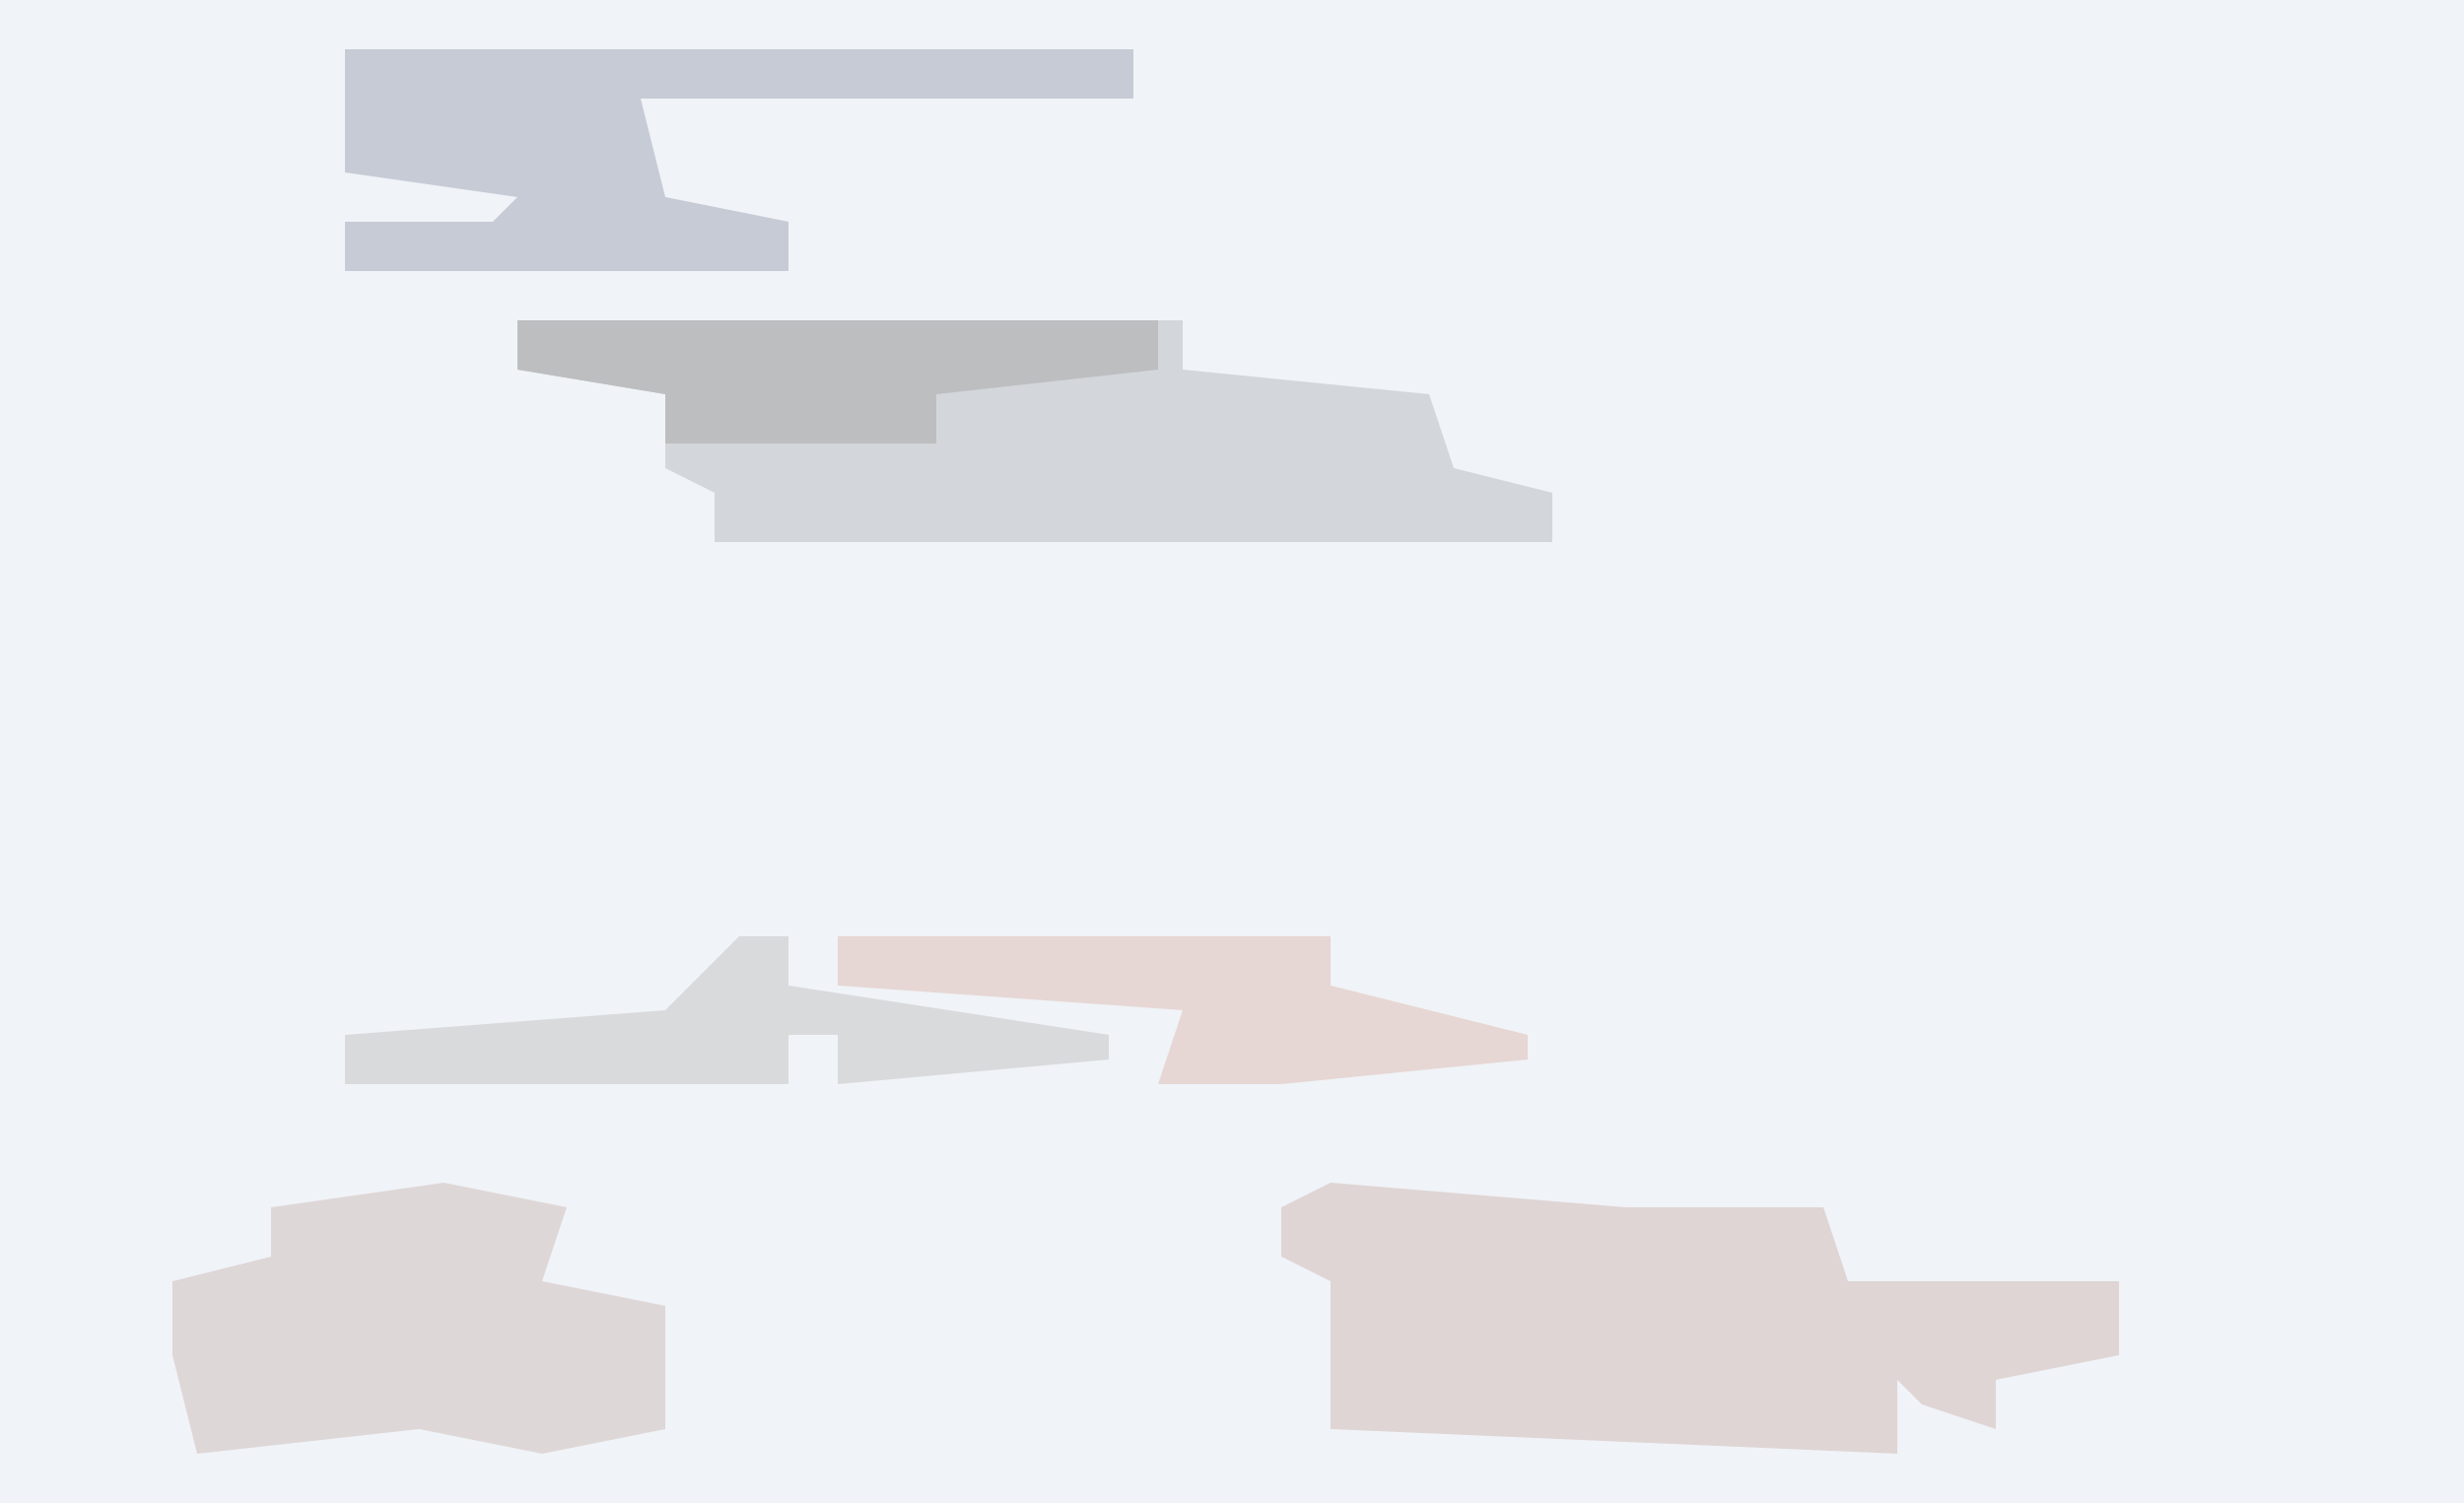 <?xml version="1.0" encoding="UTF-8"?>
<svg version="1.1" xmlns="http://www.w3.org/2000/svg" width="100" height="61">
<path d="M0,0 L100,0 L100,61 L0,61 Z " fill="#F0F3F7" transform="translate(0,0)"/>
<path d="M0,0 L27,0 L27,2 L37,3 L38,6 L42,7 L42,9 L8,9 L8,7 L6,6 L6,3 L0,2 Z " fill="#D3D6DA" transform="translate(21,13)"/>
<path d="M0,0 L12,1 L15,1 L20,1 L21,4 L32,4 L32,7 L27,8 L27,10 L24,9 L23,8 L23,11 L0,10 L0,4 L-2,3 L-2,1 Z " fill="#DFD5D5" transform="translate(54,48)"/>
<path d="M0,0 L32,0 L32,2 L12,2 L13,6 L18,7 L18,9 L0,9 L0,7 L6,7 L7,6 L0,5 Z " fill="#C6CBD6" transform="translate(14,2)"/>
<path d="M0,0 L5,1 L4,4 L9,5 L9,10 L4,11 L-1,10 L-10,11 L-11,7 L-11,4 L-7,3 L-7,1 Z " fill="#DED7D7" transform="translate(18,48)"/>
<path d="M0,0 L2,0 L2,2 L15,4 L15,5 L4,6 L4,4 L2,4 L2,6 L-16,6 L-16,4 L-3,3 Z " fill="#D8DADC" transform="translate(30,38)"/>
<path d="M0,0 L26,0 L26,2 L17,3 L17,5 L6,5 L6,3 L0,2 Z " fill="#BCBEC0" transform="translate(21,13)"/>
<path d="M0,0 L20,0 L20,2 L28,4 L28,5 L18,6 L16,6 L13,6 L14,3 L0,2 Z " fill="#E6D7D4" transform="translate(34,38)"/>
</svg>
